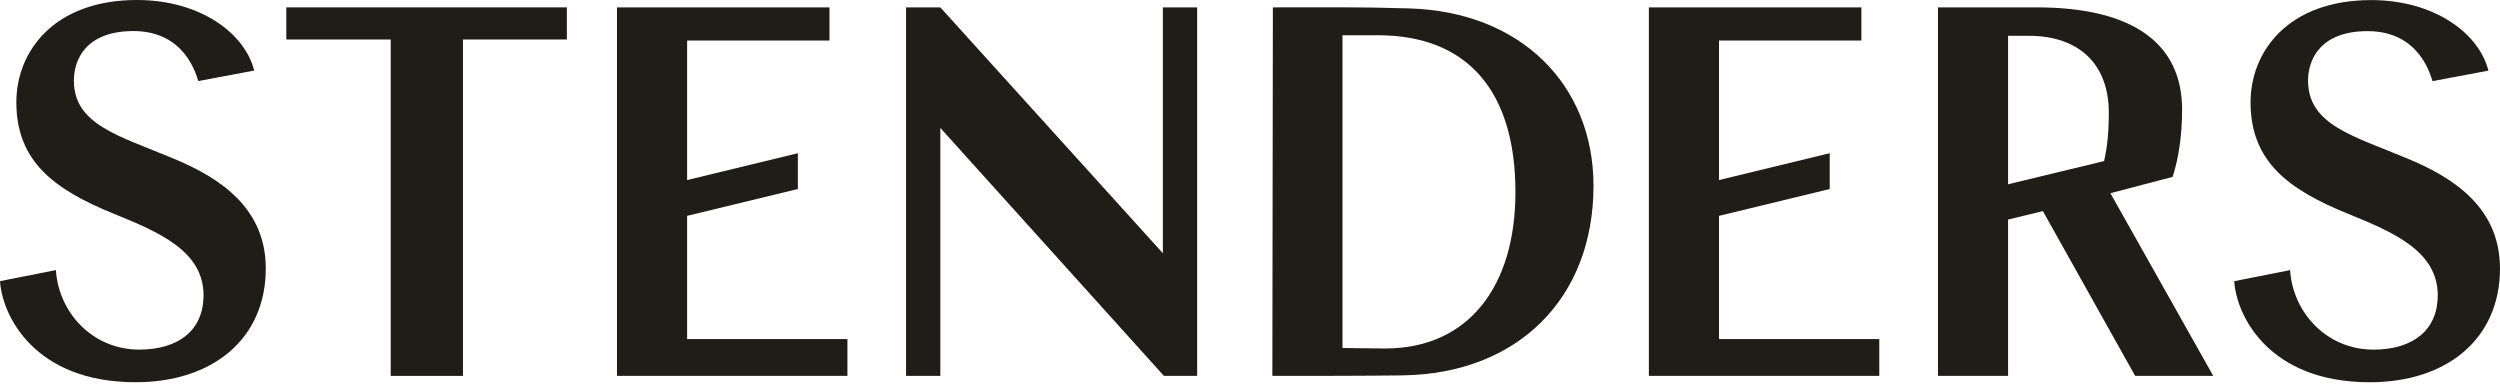 <svg width="215" height="33" viewBox="0 0 215 33" fill="none" xmlns="http://www.w3.org/2000/svg">
<path d="M22.857 23.092C22.857 29.114 18.323 32.871 11.656 32.871C2.947 32.871 0.182 27.119 0 24.177L4.808 23.228C5.034 26.851 7.938 30.066 11.973 30.066C15.419 30.066 17.505 28.346 17.505 25.402C17.505 21.598 13.697 19.968 9.795 18.386C4.671 16.299 1.406 13.899 1.406 8.783C1.406 4.482 4.579 0 11.791 0C17.144 0 21.043 2.808 21.86 6.067L17.054 6.972C16.872 6.428 15.919 2.671 11.477 2.671C7.441 2.671 6.353 5.069 6.353 6.927C6.353 10.729 10.253 11.68 14.787 13.583C19.14 15.35 22.857 18.021 22.857 23.092Z" fill="#1E1D18"/>
<path d="M24.624 0.634H48.75V3.397H39.816V32.327H33.602V3.397H24.624V0.634Z" fill="#1E1D18"/>
<path d="M59.092 29.157H72.879V32.327H53.06V0.634H71.336V3.486H59.092V15.484L68.615 13.176V16.254L59.092 18.563V29.157Z" fill="#1E1D18"/>
<path d="M100.006 0.634H102.955V32.327H100.098L80.869 11.002V32.327H77.92V0.634H80.869L100.006 21.778V0.634Z" fill="#1E1D18"/>
<path d="M120.624 32.282C117.222 32.327 113.322 32.327 109.423 32.327L109.467 0.634C113.867 0.634 116.951 0.589 121.169 0.723C130.782 0.994 137.041 7.287 137.041 15.981C137.041 25.671 130.511 32.146 120.624 32.28M118.491 3.031H115.453V29.925C115.453 29.925 117.856 29.969 119.126 29.969C126.29 29.969 130.327 24.627 130.327 16.523C130.327 7.784 126.156 3.031 118.491 3.031Z" fill="#1E1D18"/>
<path d="M147.835 29.157H161.619V32.327H141.803V0.634H160.079V3.486H147.835V15.484L157.356 13.176V16.254L147.835 18.563V29.157Z" fill="#1E1D18"/>
<path d="M183.624 32.327L175.688 18.155L172.695 18.881V32.327H166.665V0.634H175.143C183.579 0.634 187.661 3.846 187.661 9.417C187.661 11.725 187.342 13.673 186.845 15.211L181.494 16.615L190.338 32.325H183.627L183.624 32.327ZM181.357 9.69C181.357 5.571 178.861 3.079 174.464 3.079H172.695V15.847L180.949 13.854C181.223 12.634 181.357 11.457 181.357 9.69Z" fill="#1E1D18"/>
<path d="M214.999 23.094C214.999 29.117 210.465 32.873 203.798 32.873C195.091 32.873 192.324 27.124 192.144 24.18L196.95 23.231C197.176 26.853 200.08 30.068 204.115 30.068C207.561 30.068 209.647 28.349 209.647 25.405C209.647 21.601 205.839 19.971 201.937 18.388C196.813 16.306 193.548 13.904 193.548 8.79C193.548 4.487 196.723 0.007 203.933 0.007C209.286 0.007 213.185 2.815 214.002 6.074L209.194 6.979C209.012 6.435 208.059 2.678 203.617 2.678C199.58 2.678 198.493 5.076 198.493 6.934C198.493 10.736 202.392 11.687 206.927 13.59C211.279 15.357 214.999 18.028 214.999 23.099" fill="#1E1D18"/>
</svg>
